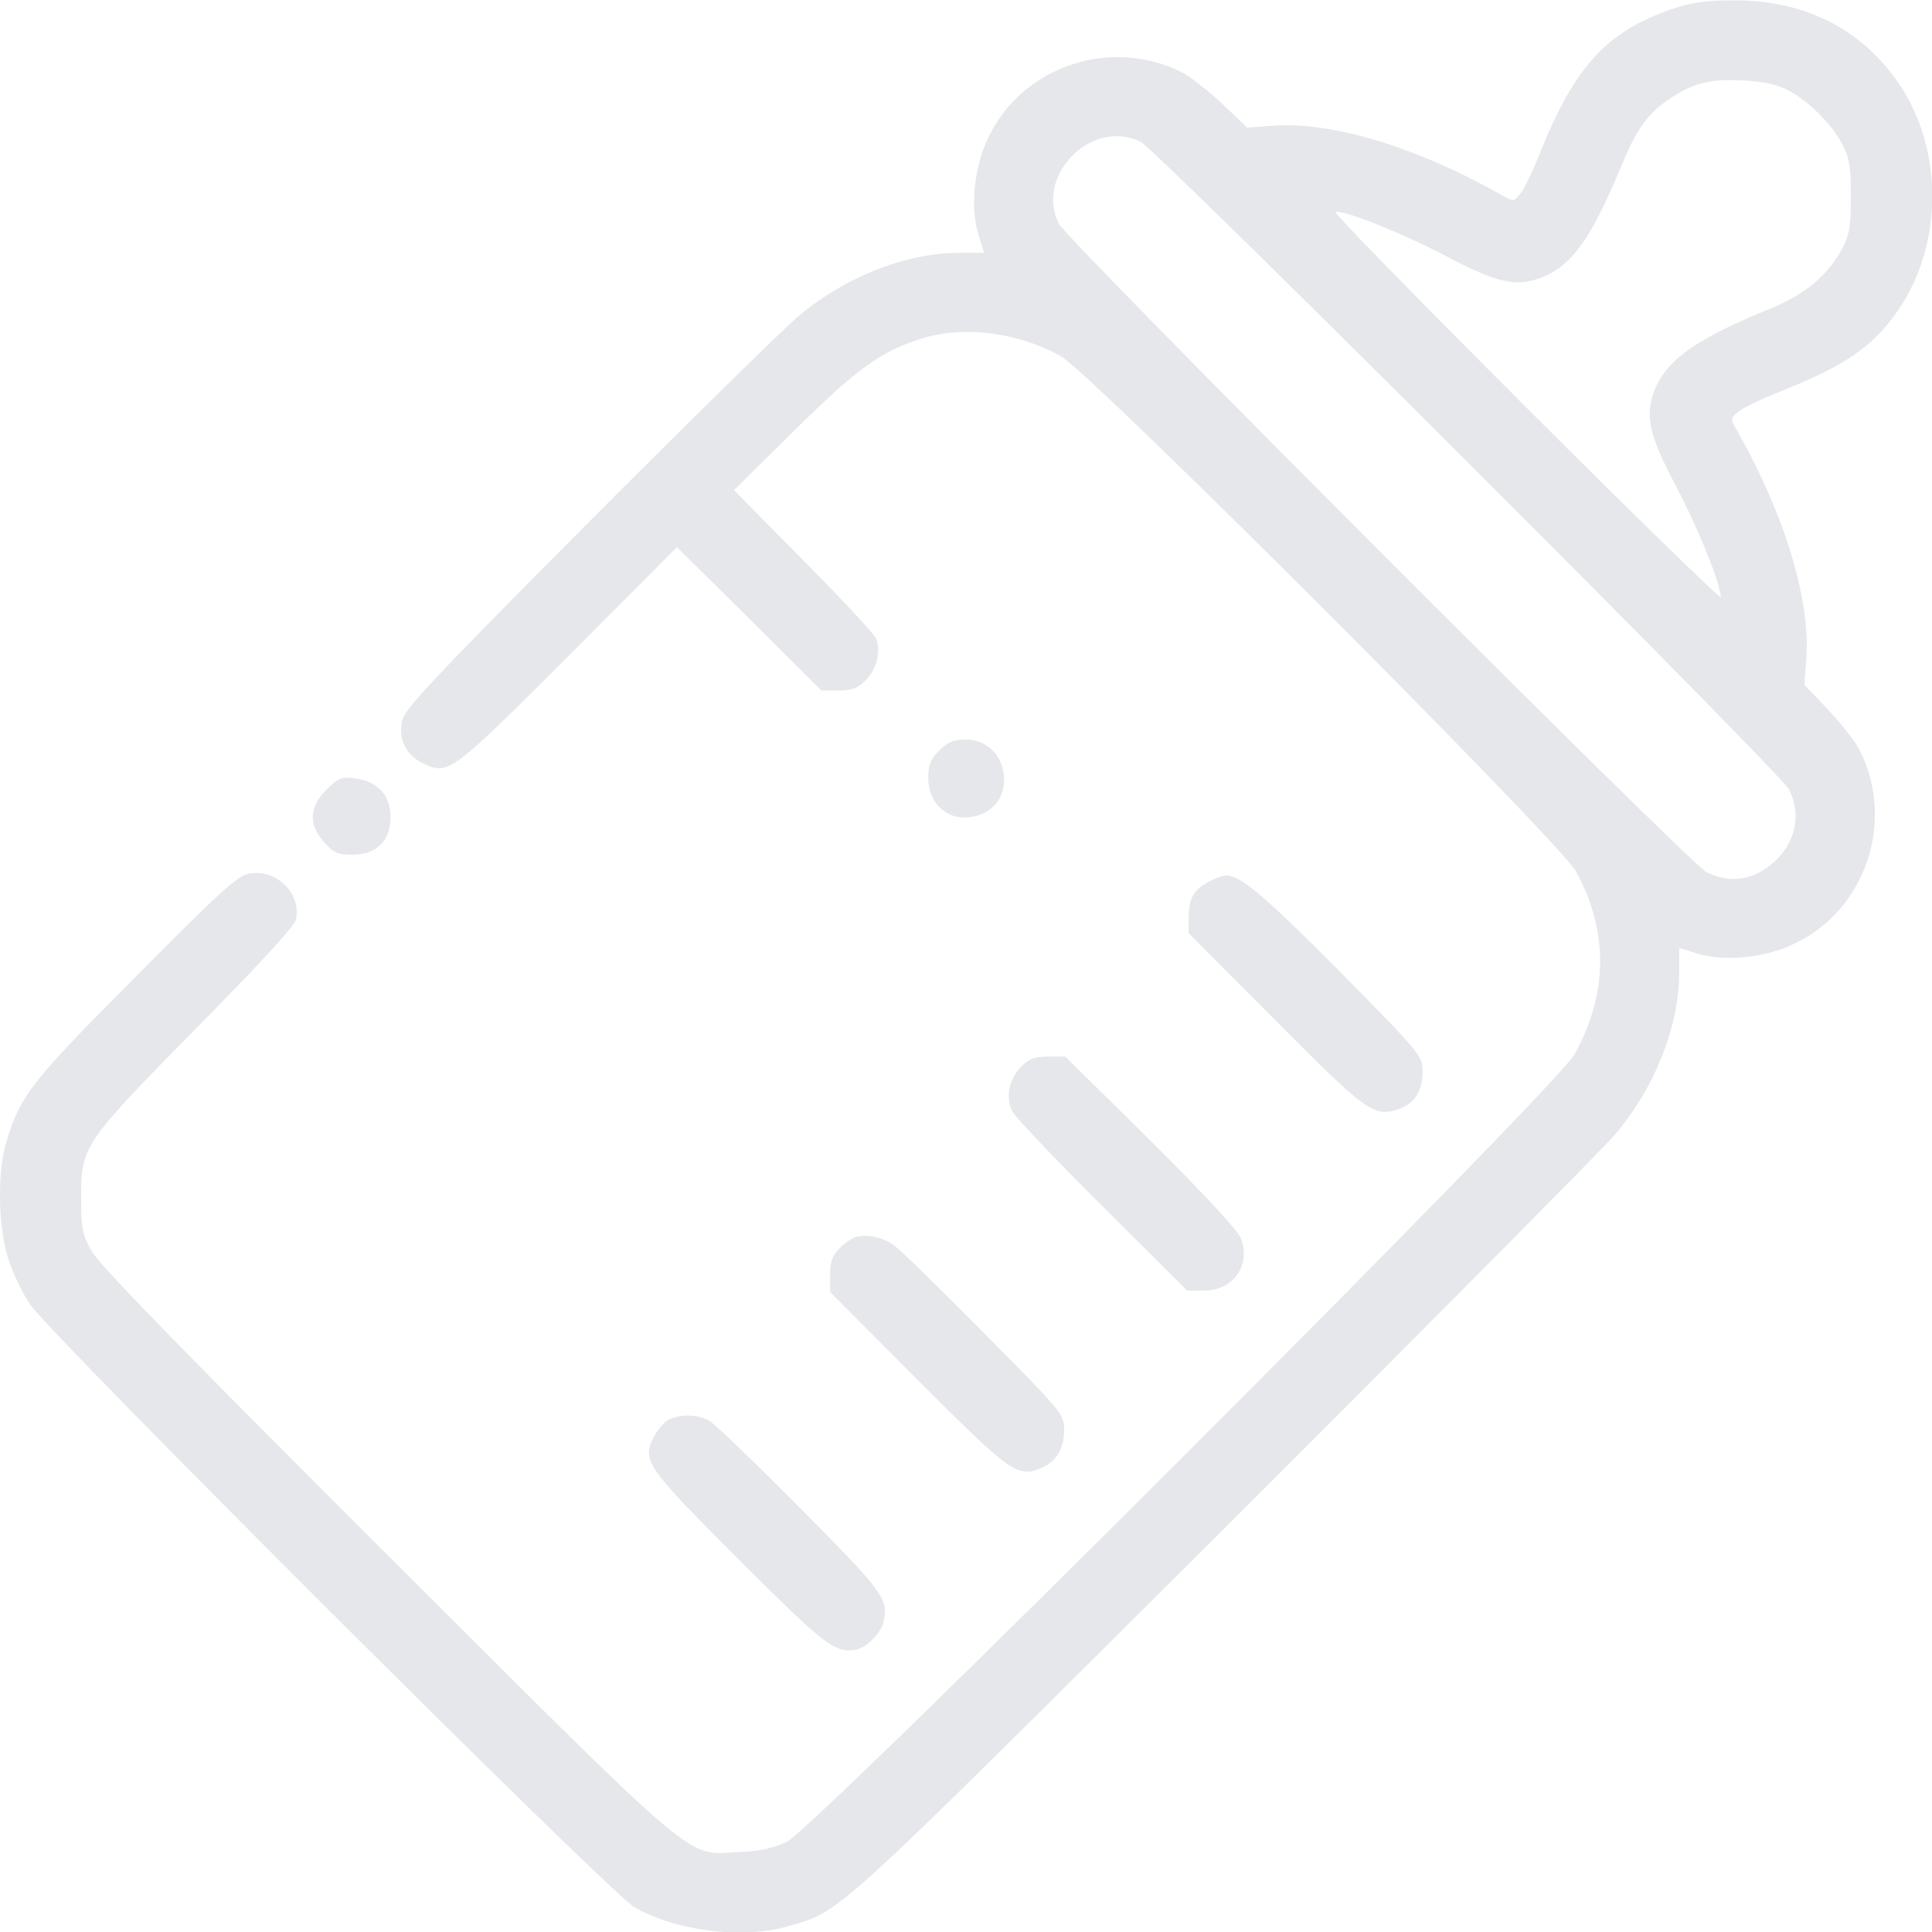 <svg width="70" height="70" viewBox="0 0 70 70" fill="none" xmlns="http://www.w3.org/2000/svg">
<g clip-path="url(#clip0_3791_107103)">
<path d="M60.539 0.342C58.188 1.162 57.039 2.434 55.781 5.578C55.535 6.207 55.221 6.85 55.084 7.014C54.838 7.315 54.838 7.315 54.387 7.055C51.338 5.332 48.275 4.403 46.143 4.553L45.185 4.621L44.27 3.746C43.75 3.268 43.107 2.762 42.834 2.625C40.236 1.313 37.01 2.406 35.793 5.018C35.287 6.084 35.15 7.533 35.451 8.504L35.656 9.16H34.754C32.799 9.16 30.543 10.063 28.848 11.526C28.287 12.018 24.855 15.381 21.232 19.018C15.531 24.76 14.643 25.703 14.56 26.141C14.438 26.811 14.711 27.358 15.326 27.658C16.242 28.096 16.324 28.041 20.59 23.776L24.527 19.824L27.152 22.422L29.764 25.02H30.379C30.857 25.02 31.076 24.938 31.35 24.664C31.787 24.241 31.938 23.529 31.719 23.092C31.623 22.914 30.434 21.643 29.066 20.262L26.592 17.76L28.779 15.6C31.062 13.344 31.924 12.729 33.359 12.278C34.891 11.785 36.846 12.031 38.418 12.893C39.498 13.481 56.52 30.502 57.107 31.582C58.283 33.742 58.27 36.012 57.039 38.213C56.369 39.416 29.518 66.254 28.506 66.733C28.027 66.965 27.508 67.074 26.783 67.102C24.814 67.198 25.566 67.84 13.986 56.287C6.631 48.946 3.596 45.828 3.322 45.336C2.98 44.721 2.939 44.502 2.939 43.408C2.939 41.522 3.021 41.412 7.109 37.256C9.379 34.959 10.664 33.565 10.719 33.332C10.938 32.389 10.021 31.473 9.037 31.651C8.613 31.719 7.998 32.279 4.922 35.383C1.094 39.225 0.725 39.703 0.219 41.412C-0.096 42.479 -0.068 44.379 0.273 45.528C0.424 46.033 0.779 46.799 1.08 47.25C1.805 48.344 22.107 68.606 22.996 69.112C24.527 69.973 26.934 70.274 28.588 69.781C30.502 69.221 30.037 69.645 44.283 55.453C51.598 48.153 57.982 41.713 58.475 41.153C59.938 39.457 60.84 37.201 60.84 35.246V34.344L61.496 34.549C62.467 34.85 63.916 34.713 64.982 34.207C67.594 32.99 68.688 29.764 67.375 27.166C67.238 26.893 66.732 26.25 66.254 25.731L65.379 24.815L65.447 23.858C65.598 21.725 64.668 18.662 62.945 15.614C62.685 15.162 62.685 15.162 62.986 14.916C63.15 14.78 63.793 14.465 64.422 14.219C66.924 13.221 67.908 12.537 68.838 11.143C70.397 8.791 70.397 5.442 68.852 3.104C67.498 1.067 65.393 -0.013 62.781 0.014C61.756 0.014 61.25 0.096 60.539 0.342ZM64.777 3.268C65.516 3.651 66.35 4.471 66.746 5.223C67.006 5.715 67.061 6.016 67.061 7.11C67.061 8.203 67.006 8.504 66.746 9.01C66.213 9.994 65.393 10.678 64.107 11.197C61.441 12.278 60.361 13.057 59.938 14.164C59.596 15.08 59.746 15.778 60.758 17.678C61.551 19.195 62.344 21.164 62.344 21.629C62.344 21.725 59.172 18.635 55.303 14.766C51.434 10.897 48.316 7.711 48.385 7.684C48.658 7.588 50.75 8.422 52.322 9.242C54.223 10.254 54.92 10.405 55.836 10.063C56.943 9.639 57.654 8.641 58.707 6.098C59.281 4.703 59.678 4.143 60.43 3.623C61.305 3.022 61.893 2.858 63.096 2.912C63.889 2.953 64.353 3.049 64.777 3.268ZM41.33 5.141C41.932 5.442 64.49 27.973 64.818 28.602C65.269 29.491 65.078 30.475 64.312 31.199C63.56 31.897 62.685 32.033 61.824 31.596C61.195 31.268 38.664 8.709 38.363 8.108C37.488 6.344 39.566 4.266 41.33 5.141Z" fill="#E5E7EB"/>
<path d="M34.029 27.194C33.715 27.508 33.633 27.713 33.633 28.164C33.633 29.231 34.48 29.86 35.465 29.532C36.928 29.053 36.545 26.797 35 26.797C34.549 26.797 34.344 26.879 34.029 27.194Z" fill="#E5E7EB"/>
<path d="M11.826 28.615C11.197 29.244 11.17 29.873 11.744 30.516C12.086 30.898 12.236 30.967 12.77 30.967C13.645 30.967 14.15 30.461 14.15 29.6C14.15 28.82 13.685 28.314 12.879 28.205C12.373 28.137 12.264 28.178 11.826 28.615Z" fill="#E5E7EB"/>
<path d="M43.832 31.924C43.258 32.225 43.08 32.526 43.066 33.209V33.811L46.17 36.928C49.478 40.264 49.779 40.483 50.641 40.196C51.242 40.004 51.543 39.539 51.543 38.815C51.543 38.254 51.488 38.186 48.508 35.164C45.76 32.403 44.953 31.719 44.406 31.719C44.31 31.719 44.051 31.815 43.832 31.924Z" fill="#E5E7EB"/>
<path d="M37.01 38.637C36.545 39.102 36.422 39.772 36.682 40.277C36.805 40.496 38.268 42.041 39.949 43.709L43.012 46.758H43.641C44.707 46.758 45.35 45.801 44.94 44.83C44.83 44.557 43.422 43.053 41.672 41.316L38.596 38.281H37.98C37.502 38.281 37.283 38.363 37.01 38.637Z" fill="#E5E7EB"/>
<path d="M31.076 44.803C30.912 44.83 30.625 45.022 30.434 45.213C30.16 45.486 30.078 45.705 30.078 46.184V46.813L33.25 49.998C36.641 53.389 36.859 53.553 37.734 53.184C38.268 52.965 38.555 52.486 38.555 51.803C38.555 51.242 38.5 51.174 35.656 48.303C34.057 46.69 32.594 45.254 32.402 45.131C32.006 44.844 31.514 44.721 31.076 44.803Z" fill="#E5E7EB"/>
<path d="M24.24 51.434C24.09 51.502 23.844 51.776 23.721 52.008C23.229 52.91 23.365 53.102 26.77 56.506C29.86 59.596 30.242 59.897 30.994 59.774C31.391 59.719 31.951 59.145 32.02 58.721C32.184 57.914 31.992 57.668 28.998 54.647C27.371 53.006 25.881 51.571 25.676 51.461C25.252 51.243 24.664 51.229 24.24 51.434Z" fill="#E5E7EB"/>
</g>
<defs>
<clipPath id="clip0_3791_107103">
<rect width="70" height="70" fill="white"/>
</clipPath>
</defs>
</svg>
